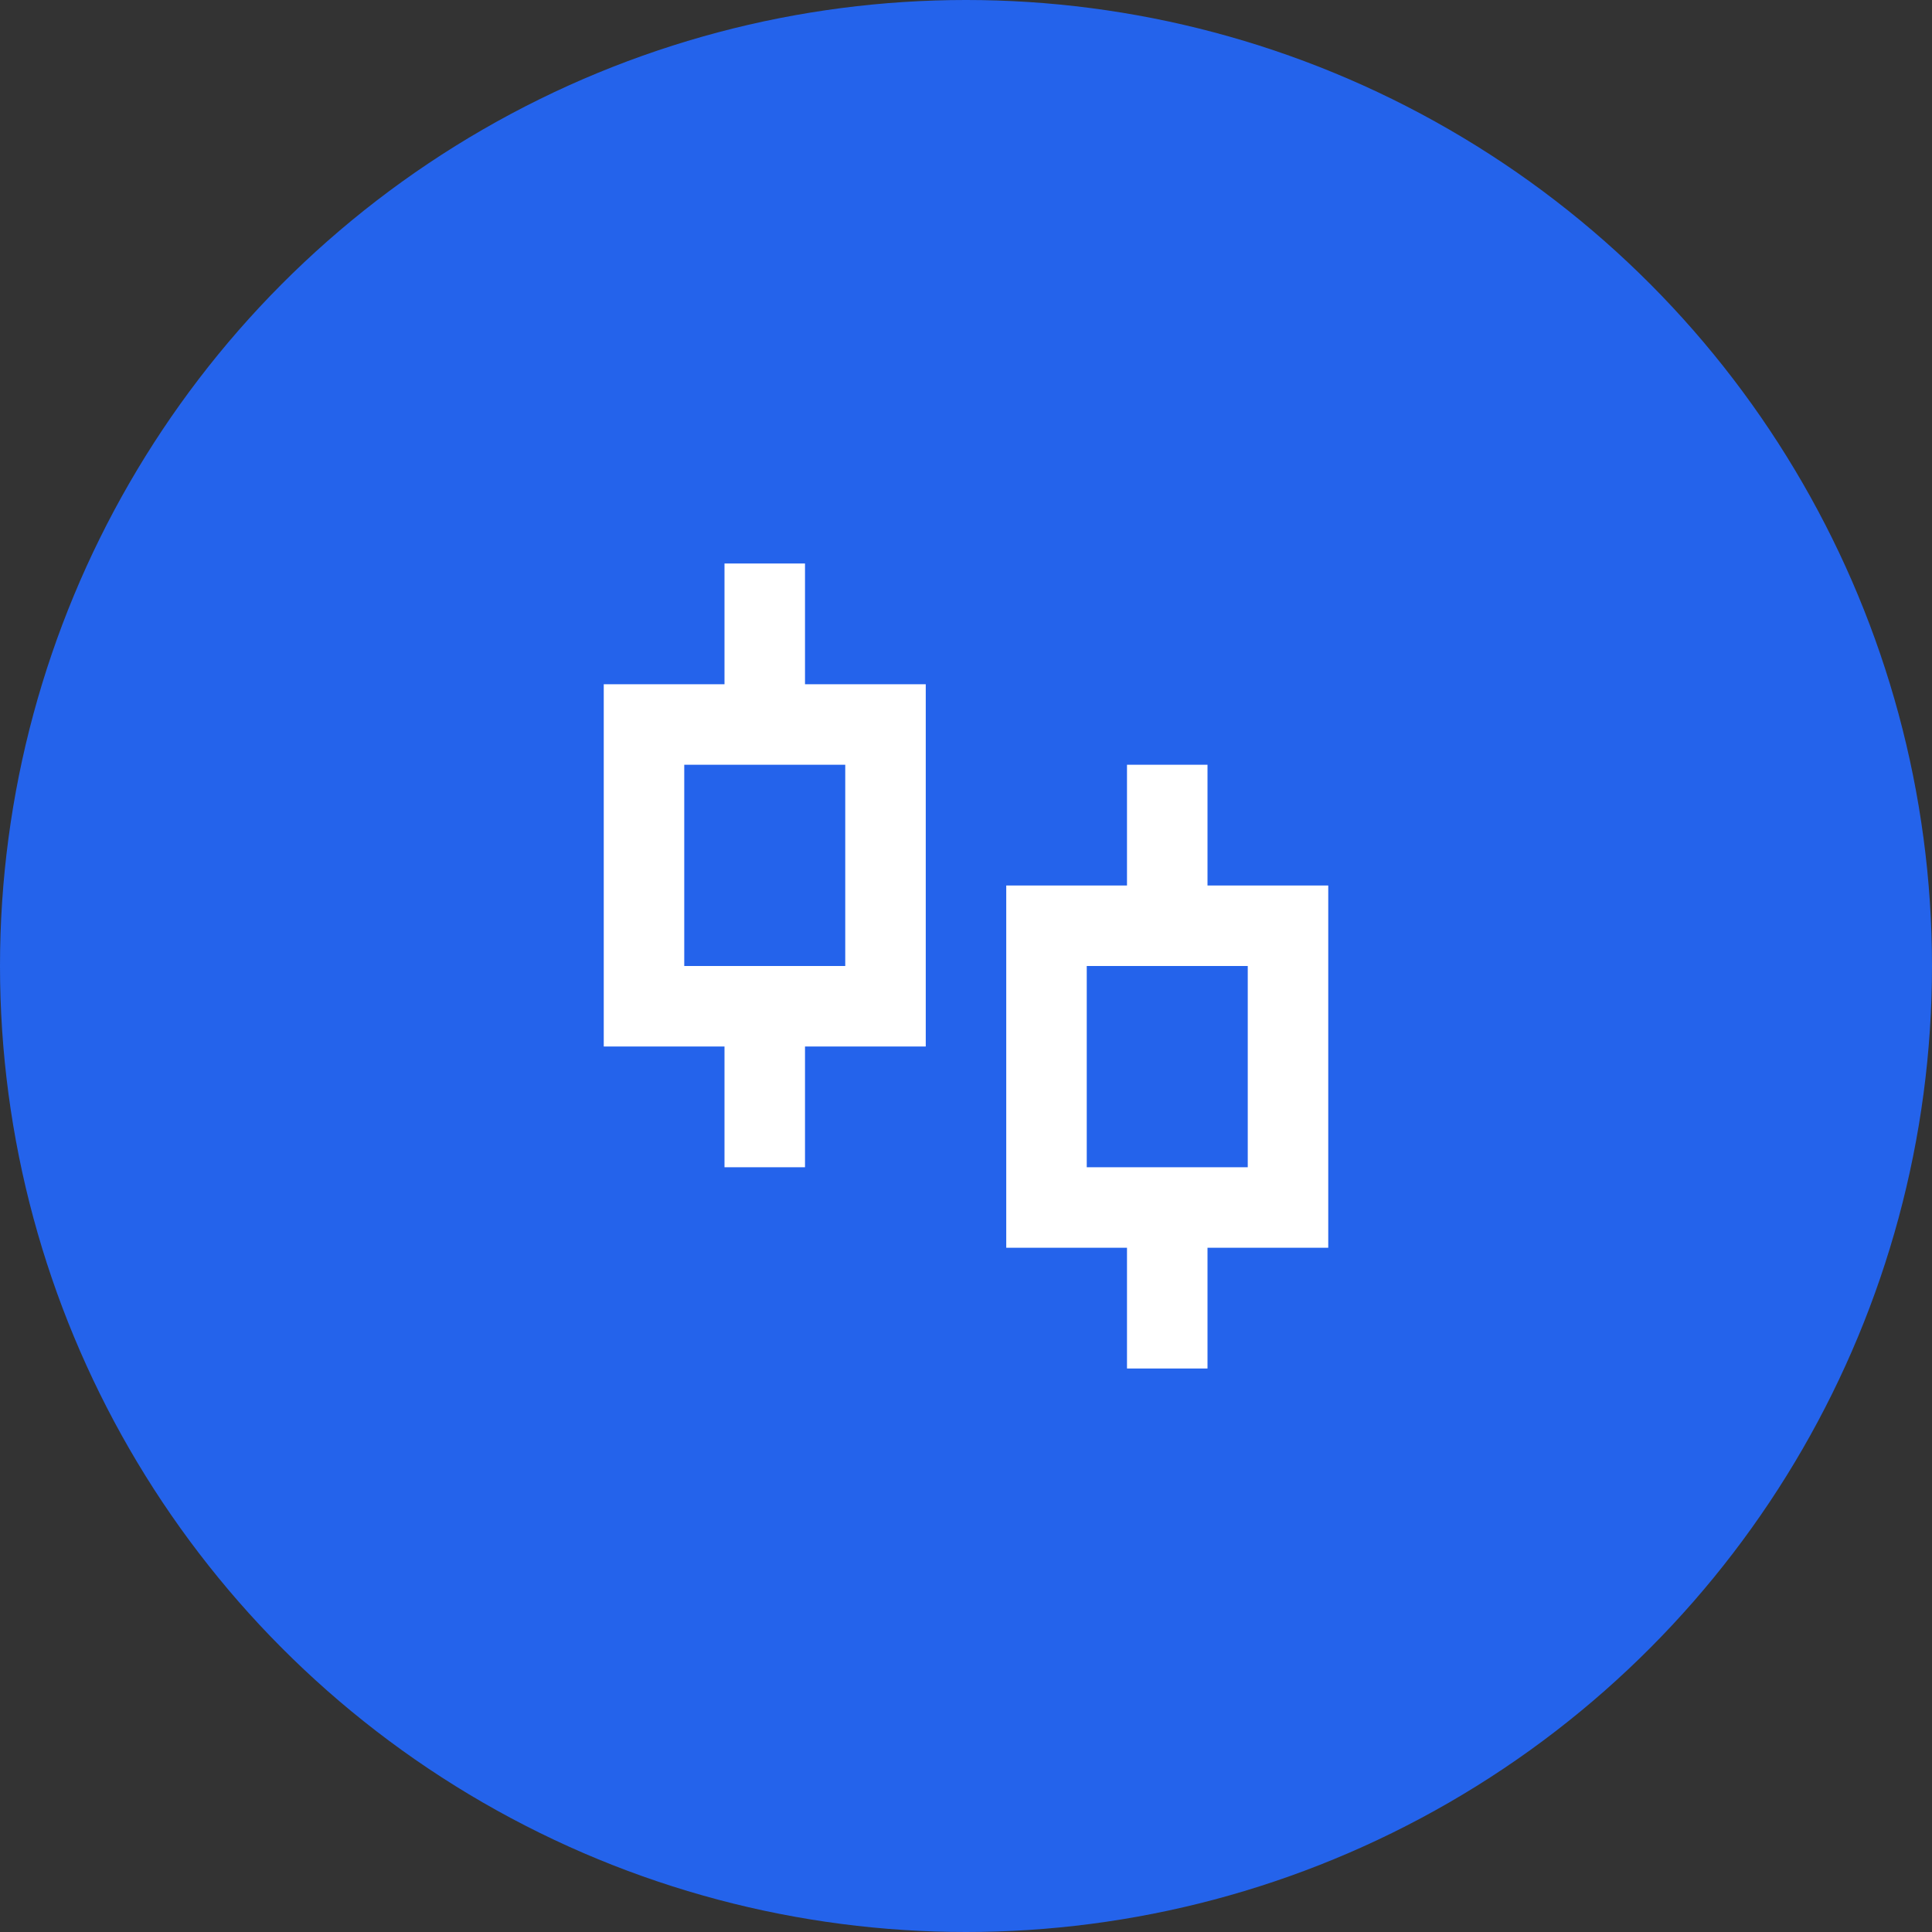 <?xml version="1.0" encoding="UTF-8"?> <svg xmlns="http://www.w3.org/2000/svg" width="48" height="48" viewBox="0 0 48 48" fill="none"><rect x="0" y="0" width="48" height="48" fill="#333333" stroke="none"/><circle cx="24" cy="24" r="24" fill="#2463EB"></circle><g clip-path="url(#clip0_109_236)"><path d="M20 17H23V26H20V29H18V26H15V17H18V14H20V17ZM17 19V24H21V19H17ZM30 22H33V31H30V34H28V31H25V22H28V19H30V22ZM27 24V29H31V24H27Z" fill="white"></path></g><defs><clipPath id="clip0_109_236"><rect width="24" height="24" fill="white" transform="translate(12 12)"></rect></clipPath></defs></svg> 